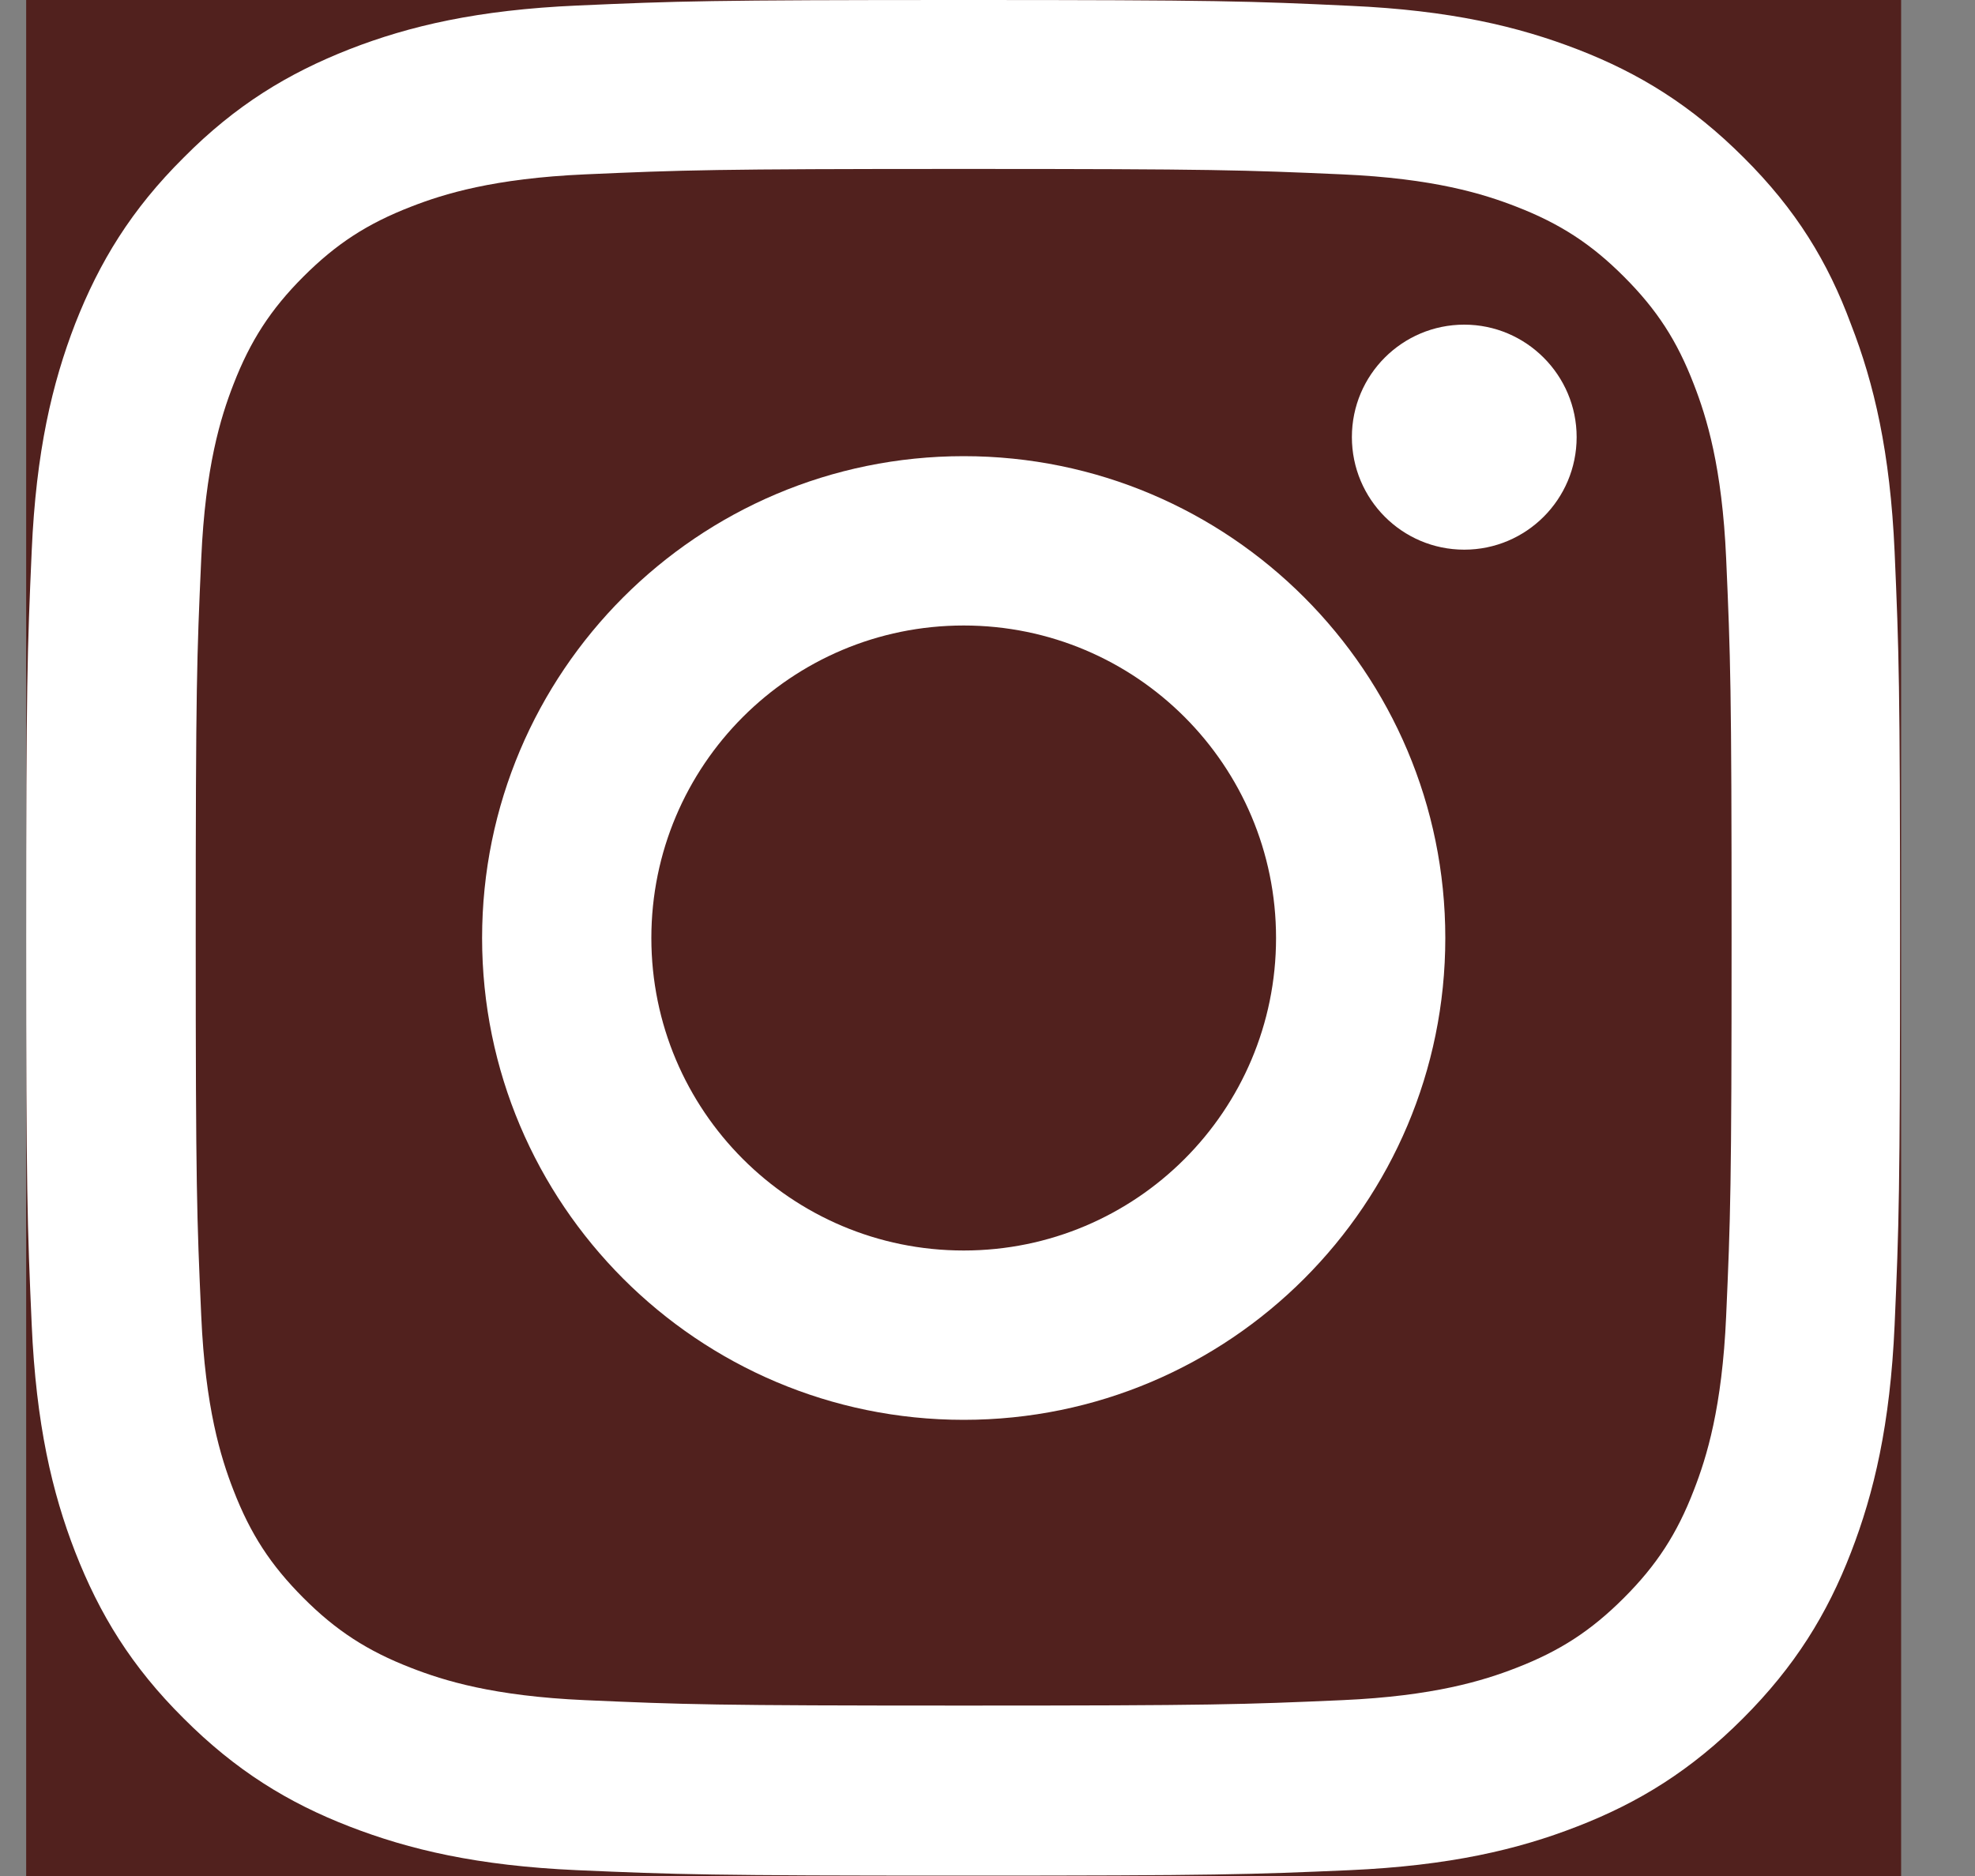 <svg width="20" height="19" viewBox="0 0 20 19" fill="none" xmlns="http://www.w3.org/2000/svg">
<rect x="0" y="0" width="20" height="19" fill="#808080" stroke="none"/>
<g clip-path="url(#clip0_6764_12171)">
<rect width="18.987" height="19" transform="translate(0.265)" fill="#51211E"/>
<path d="M9.759 1.711C12.295 1.711 12.596 1.722 13.593 1.766C14.52 1.807 15.021 1.963 15.355 2.093C15.796 2.264 16.115 2.471 16.445 2.802C16.779 3.136 16.983 3.451 17.153 3.893C17.283 4.227 17.439 4.731 17.48 5.655C17.524 6.657 17.535 6.958 17.535 9.493C17.535 12.031 17.524 12.331 17.48 13.33C17.439 14.257 17.283 14.758 17.153 15.092C16.983 15.534 16.775 15.853 16.445 16.183C16.111 16.517 15.796 16.721 15.355 16.892C15.021 17.022 14.517 17.178 13.593 17.219C12.592 17.263 12.291 17.274 9.759 17.274C7.222 17.274 6.922 17.263 5.924 17.219C4.997 17.178 4.496 17.022 4.163 16.892C3.721 16.721 3.402 16.514 3.072 16.183C2.739 15.849 2.535 15.534 2.364 15.092C2.234 14.758 2.079 14.254 2.038 13.33C1.993 12.328 1.982 12.027 1.982 9.493C1.982 6.954 1.993 6.654 2.038 5.655C2.079 4.728 2.234 4.227 2.364 3.893C2.535 3.451 2.742 3.132 3.072 2.802C3.406 2.468 3.721 2.264 4.163 2.093C4.496 1.963 5.001 1.807 5.924 1.766C6.922 1.722 7.222 1.711 9.759 1.711ZM9.759 0C7.181 0 6.859 0.011 5.846 0.056C4.838 0.1 4.144 0.263 3.543 0.497C2.917 0.742 2.386 1.065 1.86 1.596C1.329 2.123 1.007 2.653 0.762 3.277C0.528 3.882 0.365 4.572 0.321 5.581C0.276 6.598 0.265 6.921 0.265 9.5C0.265 12.079 0.276 12.402 0.321 13.415C0.365 14.424 0.528 15.118 0.762 15.72C1.007 16.347 1.329 16.877 1.86 17.404C2.386 17.931 2.917 18.258 3.54 18.499C4.144 18.733 4.834 18.896 5.843 18.941C6.855 18.985 7.178 18.996 9.755 18.996C12.332 18.996 12.655 18.985 13.667 18.941C14.676 18.896 15.37 18.733 15.97 18.499C16.593 18.258 17.124 17.931 17.65 17.404C18.177 16.877 18.503 16.347 18.744 15.723C18.978 15.118 19.141 14.428 19.186 13.419C19.23 12.406 19.241 12.083 19.241 9.504C19.241 6.925 19.23 6.602 19.186 5.589C19.141 4.579 18.978 3.885 18.744 3.284C18.511 2.653 18.188 2.123 17.658 1.596C17.131 1.069 16.601 0.742 15.978 0.501C15.373 0.267 14.684 0.104 13.675 0.059C12.659 0.011 12.336 0 9.759 0Z" fill="white"/>
<path d="M9.759 4.62C7.067 4.62 4.882 6.806 4.882 9.5C4.882 12.194 7.067 14.38 9.759 14.38C12.451 14.38 14.636 12.194 14.636 9.5C14.636 6.806 12.451 4.62 9.759 4.62ZM9.759 12.665C8.012 12.665 6.596 11.248 6.596 9.5C6.596 7.752 8.012 6.335 9.759 6.335C11.506 6.335 12.922 7.752 12.922 9.5C12.922 11.248 11.506 12.665 9.759 12.665Z" fill="white"/>
<path d="M15.966 4.427C15.966 5.058 15.455 5.567 14.828 5.567C14.197 5.567 13.69 5.054 13.69 4.427C13.69 3.796 14.201 3.288 14.828 3.288C15.455 3.288 15.966 3.8 15.966 4.427Z" fill="white"/>
</g>
<defs>
<clipPath id="clip0_6764_12171">
<rect width="18.987" height="19" fill="white" transform="translate(0.265)"/>
</clipPath>
</defs>
</svg>
